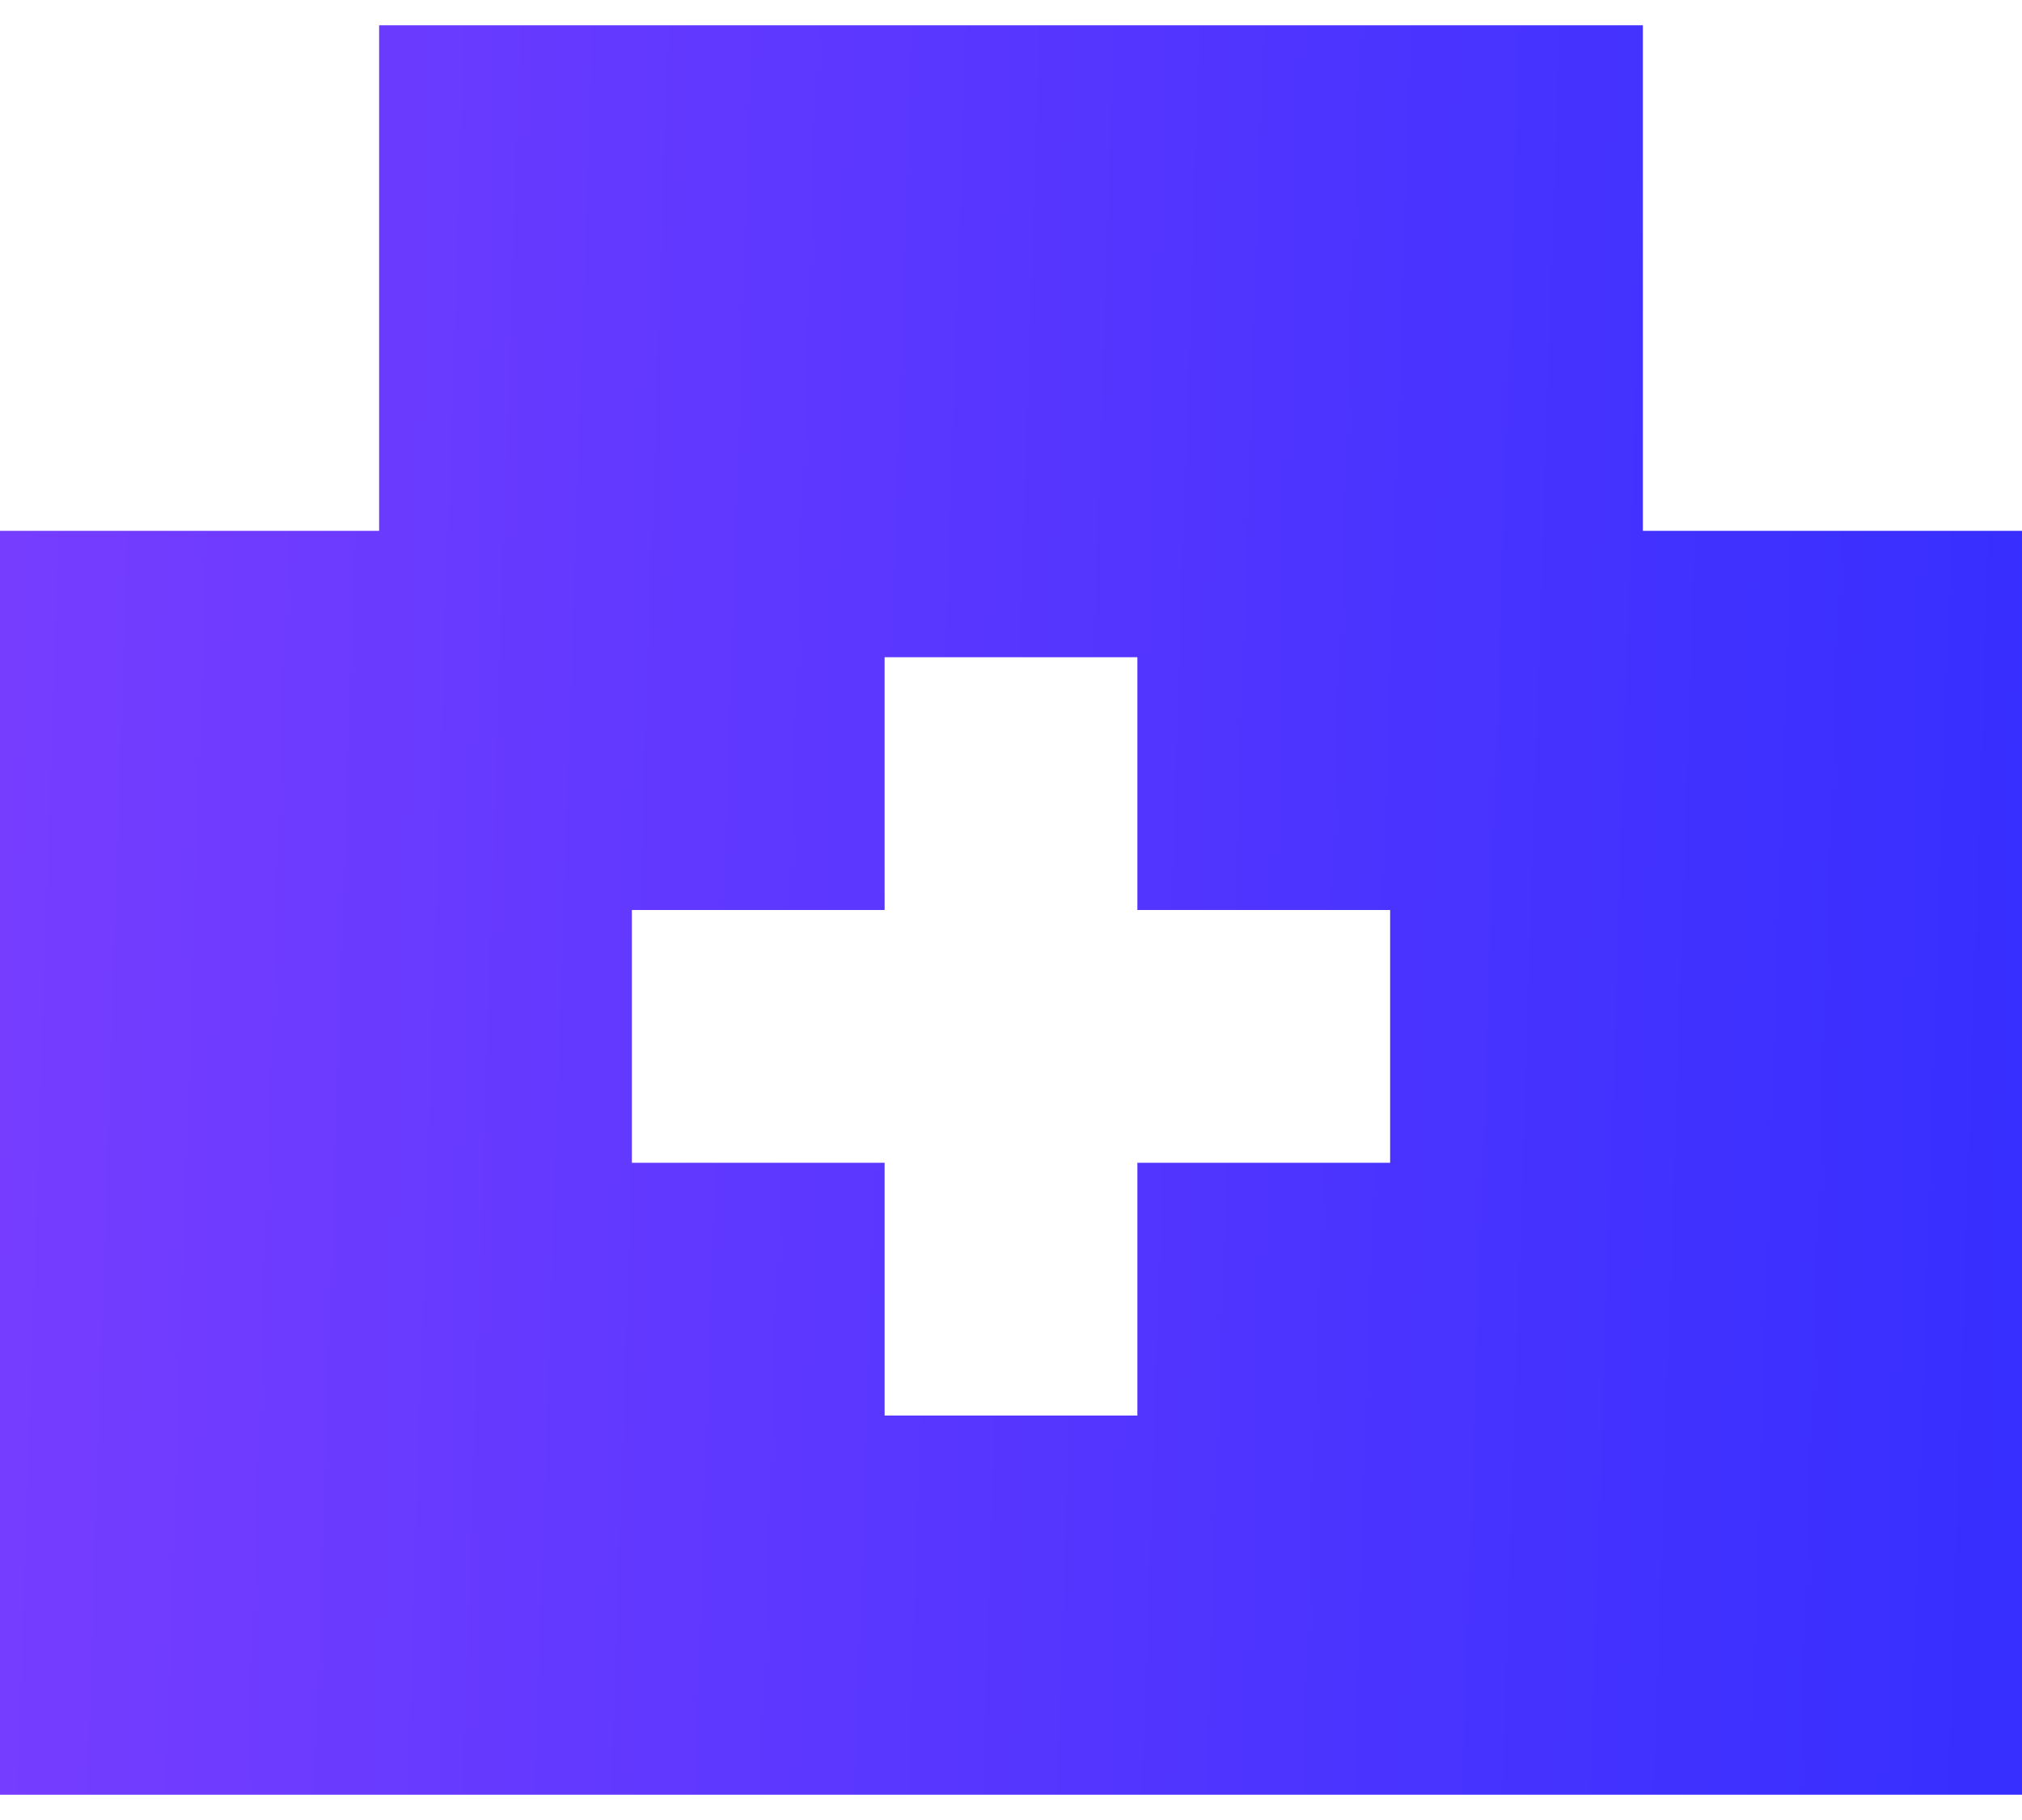 <svg width="40" height="36" viewBox="0 0 40 36" fill="none" xmlns="http://www.w3.org/2000/svg">
<path fill-rule="evenodd" clip-rule="evenodd" d="M32.5 0.5H7.5V10.5H0V35.5H40V10.5H32.5V0.5ZM17.5 13V18H12.5V23H17.5V28H22.5V23H27.5V18H22.5V13H17.5Z" fill="url(#paint0_linear_1975_3131)"/>
<defs>
<linearGradient id="paint0_linear_1975_3131" x1="0" y1="0.5" x2="41.095" y2="1.836" gradientUnits="userSpaceOnUse">
<stop stop-color="#773DFF"/>
<stop offset="1" stop-color="#362FFF"/>
</linearGradient>
</defs>
</svg>

